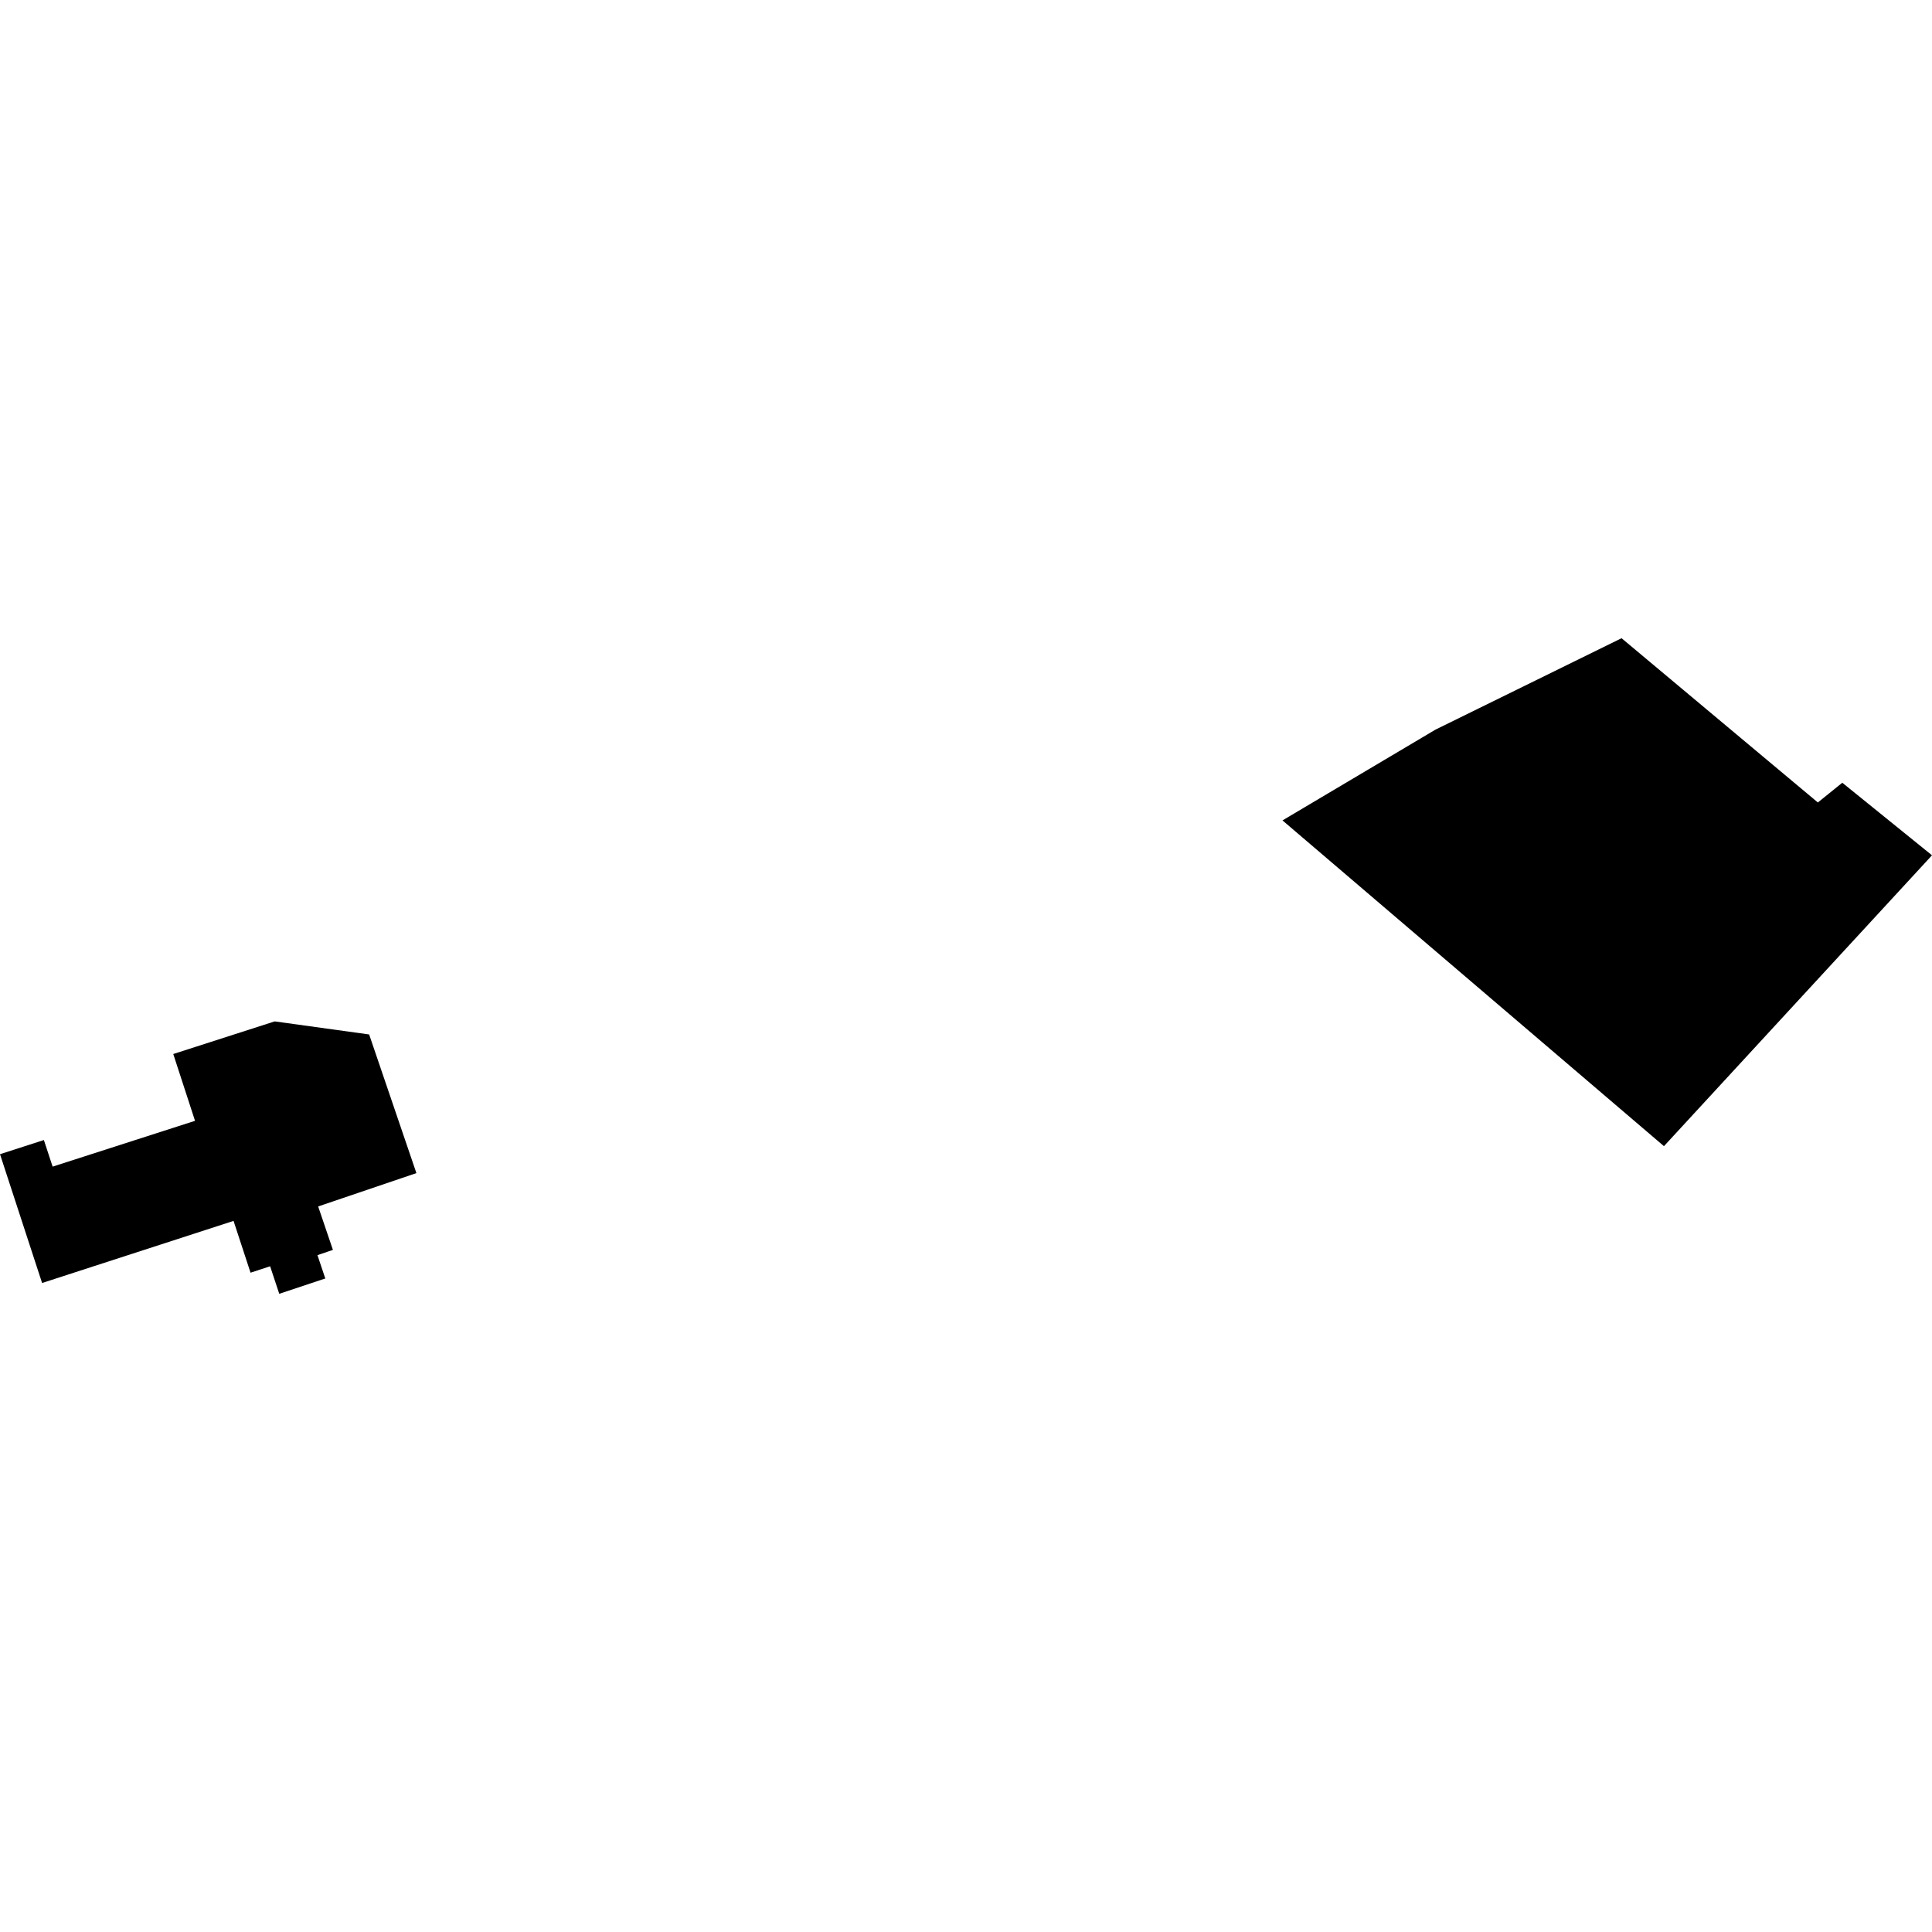 <?xml version="1.0" encoding="utf-8" standalone="no"?>
<!DOCTYPE svg PUBLIC "-//W3C//DTD SVG 1.1//EN"
  "http://www.w3.org/Graphics/SVG/1.1/DTD/svg11.dtd">
<!-- Created with matplotlib (https://matplotlib.org/) -->
<svg height="288pt" version="1.1" viewBox="0 0 288 288" width="288pt" xmlns="http://www.w3.org/2000/svg" xmlns:xlink="http://www.w3.org/1999/xlink">
 <defs>
  <style type="text/css">
*{stroke-linecap:butt;stroke-linejoin:round;}
  </style>
 </defs>
 <g id="figure_1">
  <g id="patch_1">
   <path d="M 0 288 
L 288 288 
L 288 0 
L 0 0 
z
" style="fill:none;opacity:0;"/>
  </g>
  <g id="axes_1">
   <g id="PatchCollection_1">
    <path clip-path="url(#pc003701918)" d="M 29.072 167.078 
L 7.845 173.907 
L 6.541 169.943 
L 0 172.055 
L 6.274 191.254 
L 34.815 181.997 
L 37.347 189.718 
L 40.266 188.761 
L 41.627 192.863 
L 48.491 190.582 
L 47.322 187.103 
L 49.628 186.319 
L 47.427 179.844 
L 62.072 174.873 
L 55.028 154.205 
L 40.946 152.257 
L 25.828 157.121 
L 29.072 167.078 
"/>
    <path clip-path="url(#pc003701918)" d="M 191.178 122.297 
L 213.987 108.762 
L 241.723 95.137 
L 270.984 119.623 
L 274.628 116.682 
L 288 127.498 
L 248.042 170.857 
L 191.178 122.297 
"/>
   </g>
  </g>
 </g>
 <defs>
  <clipPath id="pc003701918">
   <rect height="97.725" width="288" x="0" y="95.137"/>
  </clipPath>
 </defs>
</svg>
